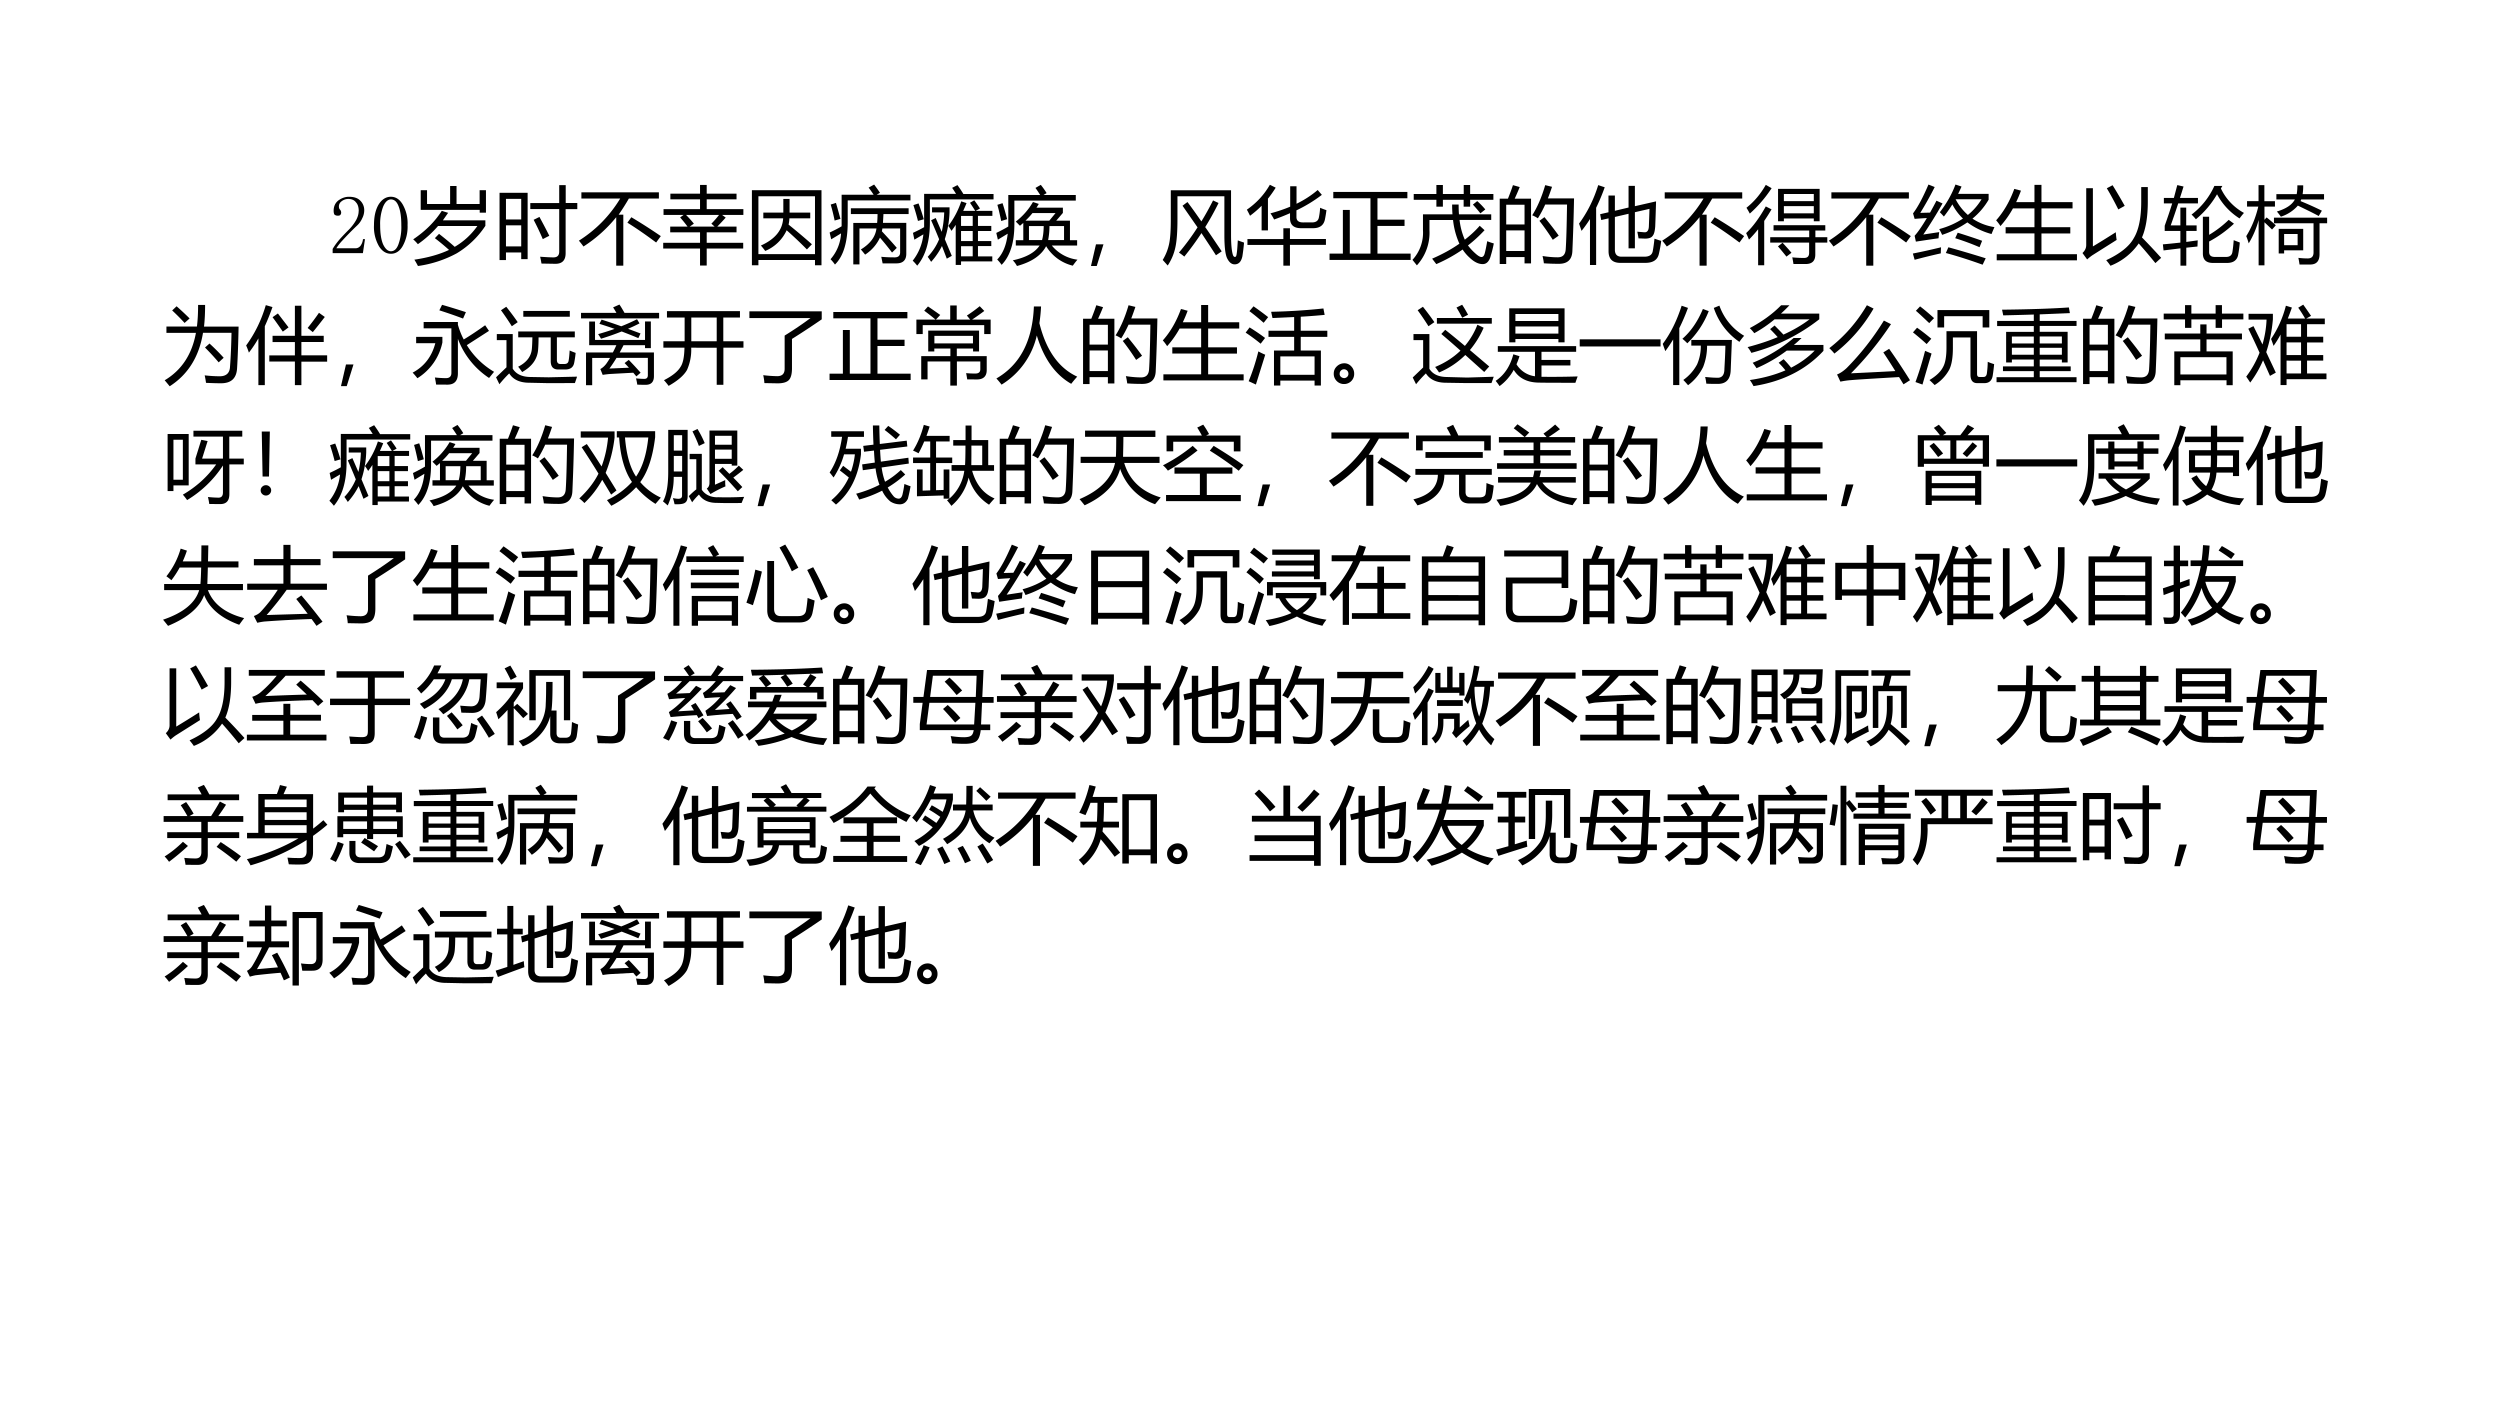<svg xmlns="http://www.w3.org/2000/svg" xmlns:xlink="http://www.w3.org/1999/xlink" width="960" height="540" viewBox="0 0 720 405"><rect x="0" y="0" width="720" height="405" fill="#808080" stroke="none"/><g data-name="P"><clipPath id="a"><path fill-rule="evenodd" d="M0 405h720V0H0Z"/></clipPath><g clip-path="url(#a)"><path fill="#fff" fill-rule="evenodd" d="M0 405h720V0H0Z"/></g></g><g data-name="P"><symbol id="b"><path d="M0 0Z"/></symbol><use xlink:href="#b" fill="#603" transform="matrix(24 0 0 -24 46.584 73.27)"/><use xlink:href="#b" fill="#603" transform="matrix(24 0 0 -24 58.584 73.27)"/><use xlink:href="#b" fill="#603" transform="matrix(24 0 0 -24 70.584 73.27)"/><use xlink:href="#b" fill="#603" transform="matrix(24 0 0 -24 82.584 73.27)"/><symbol id="c"><path d="M.313.504C.313.55.302.586.28.609.261.635.23.65.187.65A.13.13 0 0 1 .105.62.074.074 0 0 1 .075.56c0-.016.004-.03.015-.04A.052.052 0 0 0 .102.49.042.042 0 0 0 .09.456C.085.452.076.449.063.449a.063.063 0 0 0-.04.012C.016.47.012.487.012.508c0 .054.02.096.058.125.04.028.081.043.125.043C.258.676.303.66.332.629A.159.159 0 0 0 .379.512.208.208 0 0 0 .355.418.259.259 0 0 0 .29.328a3.462 3.462 0 0 1-.176-.18.578.578 0 0 1-.07-.09h.23c.024 0 .043.01.059.028a.16.16 0 0 1 .031.082h.024L.363 0H0v.05a.728.728 0 0 0 .063.09c.03.037.071.08.12.13a.548.548 0 0 1 .098.125C.302.434.312.47.312.504Z"/></symbol><symbol id="d"><path d="M.203.652C.167.652.135.624.11.566A.577.577 0 0 1 .074.344c0-.1.012-.176.035-.23C.135.058.167.03.203.03c.04 0 .07.028.09.082a.603.603 0 0 1 .035.23c0 .094-.01.169-.031.223C.276.624.245.652.203.652m0-.652C.146 0 .098.03.06.09A.464.464 0 0 0 0 .344C0 .445.018.527.055.59c.039.062.088.094.148.094.057 0 .104-.03.14-.09a.455.455 0 0 0 .06-.25.476.476 0 0 0-.06-.254C.308.03.26 0 .204 0Z"/></symbol><use xlink:href="#c" transform="matrix(24 0 0 -24 95.803 72.895)"/><use xlink:href="#d" transform="matrix(24 0 0 -24 107.709 73.082)"/></g><g data-name="P"><symbol id="e"><path d="M0 .32c.146.098.26.212.343.342L.419.638.356.548h.51V.482A1.07 1.07 0 0 0 .522.152 1.376 1.376 0 0 0 .057 0a.853.853 0 0 1-.043.076C.178.1.317.14.43.193.38.238.324.285.26.334l.05.052C.384.328.447.276.498.23A.863.863 0 0 1 .77.48H.298A1.303 1.303 0 0 0 .056.262.506.506 0 0 1 0 .32m.798.32v.034H.09V.91h.076V.744h.277V.96h.077V.744h.277V.91h.076V.64H.798Z"/></symbol><symbol id="f"><path d="M0 .852h.337V.056H.26v.08H.077V.045H0v.808M.37.729h.346v.215h.078V.73h.139V.656h-.14V.131C.794.044.754 0 .67 0L.503.003a.973.973 0 0 1-.016.082C.556.08.61.077.647.077c.046 0 .069.023.069.07v.51H.369v.072M.077.209H.26v.253H.077V.209m.183.57H.077V.532H.26V.78M.479.562C.53.468.57.392.597.336a2.113 2.113 0 0 1-.078-.04 3.112 3.112 0 0 1-.11.232l.07.035Z"/></symbol><symbol id="g"><path d="M.03.88h.93V.806H.6A2.688 2.688 0 0 0 .477.612h.056V0H.448v.582A1.652 1.652 0 0 0 .055.23.858.858 0 0 1 0 .3C.205.43.37.598.496.806H.03V.88m.6-.299C.753.508.87.432.983.355L.927.278c-.134.1-.25.179-.345.238L.63.582Z"/></symbol><symbol id="h"><path d="M0 .273h.442v.125H.084v.069h.208a1.567 1.567 0 0 1-.089.11l.042.03H.004v.07h.438v.117H.086v.068h.356v.105h.08V.862H.88V.794H.522V.677h.44v-.07H.707L.75.575A3.636 3.636 0 0 0 .649.467H.88V.398H.522V.273H.96V.204H.522V0h-.08v.204H0v.07m.578.228C.61.534.641.569.67.607H.274C.307.574.34.538.368.502L.318.467h.299L.578.502Z"/></symbol><symbol id="i"><path d="M0 .901h.835V0H.757v.063H.078V0H0v.901M.757.828H.078V.134h.679v.694M.137.632h.24v.164h.075V.632H.7V.563H.45A.403.403 0 0 0 .44.488a8 8 0 0 0 .28-.236L.66.19a4.648 4.648 0 0 1-.243.23A.49.49 0 0 0 .16.172a1 1 0 0 1-.052.065c.17.076.259.185.267.326H.137v.069Z"/></symbol><symbol id="j"><path d="M.255.675h.693V.606H.646L.64.5H.92v-.37C.92.053.88.014.802.014H.636L.62.093C.672.088.725.086.78.086c.044 0 .066.02.066.059v.288H.633A.482.482 0 0 0 .627.399C.697.324.757.258.806.2L.749.144a3.682 3.682 0 0 1-.145.179.488.488 0 0 0-.178-.204 2.25 2.25 0 0 1-.051.062C.488.25.55.334.562.433H.358V.002H.284v.497H.57c.003.032.005.068.005.107h-.32v.069M.217.51C.217.27.166.1.064 0a.522.522 0 0 1-.053.064.51.51 0 0 1 .126.31A5.04 5.04 0 0 0 .019.303L0 .384c.06.028.108.053.144.075v.379h.384a1.54 1.54 0 0 1-.06.085L.534.96C.561.924.585.891.604.861L.565.838H.97V.77H.217V.51M.013.72l.063.02C.094.68.111.616.13.548l-.07-.02A2.217 2.217 0 0 1 .013.72Z"/></symbol><symbol id="k"><path d="m.688.755.051.03C.763.751.786.72.807.686L.756.658h.2v-.06H.783V.477h.16V.416h-.16V.295h.16v-.06h-.16V.111h.172v-.06H.58V.009H.516V.49A.906.906 0 0 0 .465.418a.533.533 0 0 1-.038.059.991.991 0 0 1 .155.295L.646.751a1.803 1.803 0 0 0-.04-.093H.75a2.114 2.114 0 0 1-.063.097M.206.519C.206.295.156.122.054 0A.576.576 0 0 1 0 .06a.61.61 0 0 1 .128.316L.02.312.003.394c.054.025.099.048.134.068v.4H.52C.506.884.49.91.473.934l.064.033C.562.932.587.896.608.86H.97V.795H.206V.519m.07.053L.348.406c.017.07.027.147.03.233H.232V.7h.21V.642A1.185 1.185 0 0 0 .385.318l.084-.2-.06-.034-.058.152a.843.843 0 0 0-.13-.19.712.712 0 0 1-.041.06c.059.063.105.133.137.211C.288.39.256.465.221.545l.055.027M.58.112h.14v.122H.58V.112m0 .183h.14v.121H.58V.295m0 .182h.14v.12H.58v-.12m-.572.25.062.02C.094.683.115.62.133.557l-.07-.02a2.648 2.648 0 0 1-.055.19Z"/></symbol><symbol id="l"><path d="M.234.31h.09v.207A1.99 1.99 0 0 0 .284.483l-.05.05A.802.802 0 0 1 .44.768l.07-.023A.828.828 0 0 0 .482.7h.317V.637a7.2 7.2 0 0 0-.08-.093h.165V.31H.97V.246H.666a.473.473 0 0 1 .308-.17.957.957 0 0 1-.056-.072.515.515 0 0 0-.32.234C.54.127.424.048.248 0a.289.289 0 0 1-.05.068C.356.102.464.161.52.246H.234v.065M.217.5C.217.281.166.119.064.014a.522.522 0 0 1-.053.064c.07.072.111.176.126.31A117.29 117.29 0 0 0 .019.316L0 .397c.051.025.1.05.144.077v.378h.383A1.453 1.453 0 0 1 .47.937l.064.037A.996.996 0 0 0 .604.875L.566.852h.388V.785H.217V.501M.813.479H.638A.863.863 0 0 0 .622.311h.191v.168M.393.311h.156c.012.043.019.1.02.168H.392V.311M.71.635H.434A.895.895 0 0 0 .35.544h.286l.074.09m-.698.1.063.02C.096.69.113.627.13.562L.059.54C.042.621.027.686.013.734Z"/></symbol><symbol id="m"><path d="M.15.26.069 0H0l.06.26h.09Z"/></symbol><symbol id="n"><path d="M.177.831V.557C.177.41.169.298.153.223A.63.63 0 0 0 .06 0L0 .067a.6.6 0 0 1 .077.194c.014.065.02.163.02.292v.35H.82V.37C.82.253.828.171.843.125.849.11.857.103.867.103s.017.01.02.034c.006.034.01.09.014.165C.931.29.956.282.976.275A2.309 2.309 0 0 0 .956.11C.942.046.912.014.863.014c-.036 0-.066.024-.09.073C.751.132.74.226.74.368v.463H.177m.06-.114.06.045C.353.688.408.61.464.529c.05.081.096.165.14.252L.67.75A3.342 3.342 0 0 0 .51.461C.576.368.64.27.708.17L.639.123C.579.217.52.305.465.389A3.458 3.458 0 0 0 .259.107a.638.638 0 0 1-.064.048C.275.25.35.351.418.458l-.18.259Z"/></symbol><symbol id="o"><path d="M.283.628C.367.65.446.677.52.708v.245h.076v-.21c.095.046.18.102.254.165L.9.85A1.692 1.692 0 0 0 .595.664v-.08c0-.044.027-.065.08-.065H.78c.05 0 .078.02.085.063a.792.792 0 0 1 .014.113.833.833 0 0 1 .076-.029 1.568 1.568 0 0 0-.018-.11C.923.486.876.45.796.45H.648C.562.45.518.49.518.57v.06A2.667 2.667 0 0 0 .327.554a.578.578 0 0 1-.043.073M.007.319h.431v.13h.079V.32h.432V.25H.517V0H.438v.249H.007v.07M0 .672c.116.08.208.18.276.299l.07-.035A1.32 1.32 0 0 0 .253.804V.423H.177v.296a1.161 1.161 0 0 0-.139-.12C.026.623.014.648 0 .672Z"/></symbol><symbol id="p"><path d="M0 .076h.16V.6h.083V.076h.248V.74H.045v.076h.889V.74H.575V.483H.9V.408H.575V.076h.398V0H0v.076Z"/></symbol><symbol id="q"><path d="M.126.612H.48A1.704 1.704 0 0 0 .476.73h.078c0-.04.001-.08.004-.118h.387V.545h-.38A.813.813 0 0 1 .628.308C.695.36.755.415.807.475L.865.422A1.652 1.652 0 0 0 .666.239a.637.637 0 0 1 .09-.097C.787.114.811.1.828.1.845.1.858.113.866.14c.01.036.02.086.031.15A.66.66 0 0 1 .976.263 1.346 1.346 0 0 0 .94.117C.923.05.89.015.843.015.793.015.74.04.685.093A.49.49 0 0 0 .602.19 1.83 1.83 0 0 0 .286.015L.236.08c.122.053.232.113.327.18a.932.932 0 0 0-.076.284H.204V.422A.58.58 0 0 0 .053 0L0 .066a.48.48 0 0 1 .126.356v.19M.015.856h.272v.108h.078V.856h.25v.108h.077V.856h.279V.787H.692V.704H.614v.083H.365V.704H.287v.083H.015v.07m.71-.128.052.042a.871.871 0 0 0 .097-.1L.815.624a1.569 1.569 0 0 1-.09.105Z"/></symbol><symbol id="r"><path d="M0 .784h.099c.024.06.044.113.06.162L.24.923C.22.873.2.827.18.784h.196V.007H.298v.076h-.22V0H0v.784m.39-.2c.062.097.114.218.156.362l.082-.02a2.767 2.767 0 0 0-.05-.139h.314a24.041 24.041 0 0 0-.02-.632C.868.053.814.002.711.002.65.002.59.004.53.008a.677.677 0 0 1-.016.087h.003C.583.085.642.08.696.08c.06 0 .091.031.096.094.007.097.012.276.016.539H.546A1.345 1.345 0 0 0 .458.548a.374.374 0 0 1-.067.036M.078.156h.22v.247h-.22V.156m.22.555h-.22V.474h.22V.71M.477.518l.06.044C.607.476.665.402.708.34L.637.29C.59.364.537.44.477.517Z"/></symbol><symbol id="s"><path d="M.594.95H.67V.706l.254.058a22.956 22.956 0 0 0-.01-.3C.91.407.9.369.883.35.868.328.837.317.792.317L.714.32A1.81 1.81 0 0 1 .699.4L.783.393C.818.39.837.416.838.469.84.523.843.592.845.674L.67.634V.2H.594v.415L.43.577V.183C.43.128.457.1.51.1h.272c.06 0 .093.021.102.065.008.042.015.092.021.151C.933.307.96.297.986.29A1.544 1.544 0 0 0 .958.134C.942.062.888.026.795.026h-.3C.401.026.354.073.354.167V.56L.266.54.253.61l.1.023v.201H.43V.651L.594.69v.26M0 .497c.1.136.177.29.23.462L.308.933A2.352 2.352 0 0 0 .205.687V0H.131v.552A1.397 1.397 0 0 0 .03.41L0 .497Z"/></symbol><symbol id="t"><path d="M.383.917h.499V.528h-.07v.034H.453V.528h-.07v.389M.288.337h.469v.08H.329v.064H.95V.417H.831v-.08h.143V.272H.83V.131C.831.053.792.015.714.015H.568a1.503 1.503 0 0 1-.014.08A1.36 1.36 0 0 1 .696.088c.04 0 .06.02.06.061v.123H.289v.065M0 .386c.082.077.16.184.236.32L.305.671A2.577 2.577 0 0 0 .217.532V0H.144v.432a1.498 1.498 0 0 0-.11-.124A.985.985 0 0 1 0 .386m.453.237h.359V.71H.453V.623m.359.232H.453V.77h.359v.085M.004.69c.092.073.17.165.232.275l.07-.04A1.532 1.532 0 0 0 .044.62a.857.857 0 0 1-.04.07M.382.227.437.27C.475.23.511.19.544.15L.484.104C.451.145.417.187.381.228Z"/></symbol><symbol id="u"><path d="M.323.629c.082.106.145.217.188.333L.584.938A1.777 1.777 0 0 0 .543.85h.366V.78A.837.837 0 0 0 .715.553.653.653 0 0 1 .979.451 1.798 1.798 0 0 1 .944.368a.853.853 0 0 0-.29.14 1.198 1.198 0 0 0-.303-.15.67.67 0 0 1-.035.069C.426.457.52.5.601.554a.624.624 0 0 0-.127.17A1.594 1.594 0 0 0 .372.578 1.005 1.005 0 0 1 .323.63M.125.362l.191.029A1.063 1.063 0 0 1 .308.317C.233.307.143.293.036.277l-.015.07C.06.39.109.46.168.56A6.73 6.73 0 0 1 .021.55L.002.616c.059.078.12.193.185.346l.075-.03a4.198 4.198 0 0 0-.173-.31l.117.003c.024.043.05.09.077.143L.356.735A5.303 5.303 0 0 0 .125.362M.396.141l.03.068C.547.176.697.132.874.077L.837 0C.67.06.524.106.397.14m.426.645h-.31A.645.645 0 0 1 .66.597c.066.053.12.116.164.188M0 .134c.102.02.215.045.338.075A1.627 1.627 0 0 1 .335.136 7.351 7.351 0 0 1 .021.059L0 .134m.508.184.03.066C.634.354.733.322.831.287L.8.21a3.052 3.052 0 0 1-.292.108Z"/></symbol><symbol id="v"><path d="M.007.073H.46v.25H.114v.074H.46v.226H.202a1.166 1.166 0 0 0-.15-.212A.54.54 0 0 1 0 .48c.092.103.164.229.218.377l.08-.021A1.522 1.522 0 0 0 .24.698H.46v.207h.084V.698h.373V.623H.544V.397H.89V.322H.544V.073H.97V0H.007v.073Z"/></symbol><symbol id="w"><path d="M.704.944h.08V.77c0-.18-.023-.323-.07-.43a7.66 7.66 0 0 0 .23-.245L.875.032a6.353 6.353 0 0 1-.2.236A.739.739 0 0 0 .336 0C.323.02.305.043.285.067.448.143.56.23.615.33c.06.098.09.245.09.44v.174M.4.404A.871.871 0 0 1 .41.31L.117.125A.633.633 0 0 1 .056.076L0 .153c.03.028.046.06.045.099v.679h.08V.232c.072.043.164.1.276.171m-.04.564C.405.897.453.815.507.719L.43.676C.38.776.334.86.292.93l.07.037Z"/></symbol><symbol id="x"><path d="M.094.483H.21v.214h.07V.483h.125V.417H.281V.285l.137.019L.415.23.281.216V0h-.07v.208A86.481 86.481 0 0 1 .008.183L0 .256C.074.262.144.27.21.277v.14H.022v.062c.034.095.064.185.09.268h-.1v.066h.12C.147.868.16.92.173.967L.248.95A8.767 8.767 0 0 0 .205.813h.216V.747H.184C.154.655.124.567.094.483M.48.587h.075V.37C.64.421.719.481.79.55L.853.504A1.38 1.38 0 0 0 .555.29V.165c0-.04.022-.06.068-.06h.133C.8.104.827.123.834.162c.007.042.012.09.016.144L.923.278A1.387 1.387 0 0 0 .905.14C.895.069.85.033.77.033H.6C.52.033.48.071.48.146v.44m.234.371L.696.927A.653.653 0 0 1 .973.633.898.898 0 0 1 .92.567a.774.774 0 0 0-.27.29 1.109 1.109 0 0 0-.254-.3.432.432 0 0 1-.052.056.893.893 0 0 1 .274.344h.096Z"/></symbol><symbol id="y"><path d="M0 .35c.064.102.113.22.145.355H.01v.066h.138v.192h.07V.77h.127V.705H.219V.547l.026.028C.288.541.325.51.355.48L.31.43C.28.459.25.488.219.517V0h-.07v.544A1.061 1.061 0 0 0 .03.264.864.864 0 0 1 0 .352m.333.22h.638V.505H.88V.134C.88.05.842.01.767.01H.64a1.15 1.15 0 0 1-.014.08.898.898 0 0 1 .112-.007c.047 0 .07.024.07.072v.35H.333V.57m.03.285h.243A.556.556 0 0 1 .614.96h.07A.62.62 0 0 0 .677.855h.257V.791H.66a.244.244 0 0 0-.008-.02A3.82 3.82 0 0 0 .908.656L.87.592C.797.632.713.672.62.717A.455.455 0 0 0 .416.584a.785.785 0 0 1-.048.062c.11.033.183.081.216.145H.362v.064M.39.438h.294V.18H.455V.143H.39v.295M.617.242v.134H.455V.242h.162Z"/></symbol><use xlink:href="#e" transform="matrix(24 0 0 -24 119.002 76.61)"/><use xlink:href="#f" transform="matrix(24 0 0 -24 143.87 75.977)"/><use xlink:href="#g" transform="matrix(24 0 0 -24 166.72 76.516)"/><use xlink:href="#h" transform="matrix(24 0 0 -24 191.002 76.47)"/><use xlink:href="#i" transform="matrix(24 0 0 -24 216.549 76.399)"/><use xlink:href="#j" transform="matrix(24 0 0 -24 238.932 76.188)"/><use xlink:href="#k" transform="matrix(24 0 0 -24 262.861 76.516)"/><use xlink:href="#l" transform="matrix(24 0 0 -24 286.932 76.61)"/><use xlink:href="#m" transform="matrix(24 0 0 -24 314.201 76.61)"/><use xlink:href="#n" transform="matrix(24 0 0 -24 334.861 76.47)"/><use xlink:href="#o" transform="matrix(24 0 0 -24 359.096 76.516)"/><use xlink:href="#p" transform="matrix(24 0 0 -24 382.908 74.852)"/><use xlink:href="#q" transform="matrix(24 0 0 -24 406.791 76.422)"/><use xlink:href="#r" transform="matrix(24 0 0 -24 431.916 76.024)"/><use xlink:href="#s" transform="matrix(24 0 0 -24 454.768 76.329)"/><use xlink:href="#g" transform="matrix(24 0 0 -24 478.72 76.516)"/><use xlink:href="#t" transform="matrix(24 0 0 -24 502.885 76.399)"/><use xlink:href="#g" transform="matrix(24 0 0 -24 526.72 76.516)"/><use xlink:href="#u" transform="matrix(24 0 0 -24 550.908 76.235)"/><use xlink:href="#v" transform="matrix(24 0 0 -24 574.885 74.97)"/><use xlink:href="#w" transform="matrix(24 0 0 -24 599.752 76.54)"/><use xlink:href="#x" transform="matrix(24 0 0 -24 622.908 76.516)"/><use xlink:href="#y" transform="matrix(24 0 0 -24 646.908 76.422)"/></g><g data-name="P"><symbol id="z"><path d="M.02.717h.367c.01.08.014.166.014.259h.084C.485.879.481.793.472.716h.415C.883.517.877.35.869.22.863.097.8.036.676.036c-.051 0-.111.002-.18.005a.952.952 0 0 1-.016.09C.542.124.602.12.661.12c.078 0 .12.039.123.115.01.128.015.263.018.407H.46C.413.354.279.14.06 0A3.414 3.414 0 0 1 0 .072c.202.12.328.31.375.569H.021v.076M.484.465l.054.048C.601.455.658.398.708.342L.648.287a3.11 3.11 0 0 1-.164.178M.09.91.143.96A3.31 3.31 0 0 0 .299.814L.239.76A2.734 2.734 0 0 1 .09.91Z"/></symbol><symbol id="A"><path d="M.278.357h.307v.16H.317v.075h.268v.361h.078V.592h.268V.518H.663v-.16h.309V.282H.663V0H.585v.283H.278v.074M0 .476C.104.618.183.779.236.96l.08-.023a2.698 2.698 0 0 0-.092-.23V0H.147v.561A1.399 1.399 0 0 0 .033.39.777.777 0 0 1 0 .476m.738.21c.055.068.1.129.136.182l.07-.05A7.699 7.699 0 0 0 .8.636L.738.686m-.42.13L.381.86.509.693.44.642C.391.713.35.772.317.815Z"/></symbol><symbol id="B"><path d="M.87.713.916.645.65.474a.958.958 0 0 1 .327-.32L.917.08a.971.971 0 0 0-.374.47V.136C.543.045.501 0 .418 0L.281.001C.28.021.274.049.267.086.322.08.367.078.4.078.443.078.465.1.465.141v.535H.132v.076h.411V.719C.561.656.584.597.613.542c.08.048.165.105.256.17M.042.573h.315V.506a.665.665 0 0 0-.3-.429A.81.81 0 0 1 0 .144c.139.074.23.192.272.353h-.23v.074m.278.32.033.067C.443.932.538.903.639.87L.605.793C.505.831.41.863.32.892Z"/></symbol><symbol id="C"><path d="M.268.633h.677v-.07H.73v-.27c0-.033.014-.05.041-.05h.05c.03 0 .046.014.05.041.005.027.009.067.012.121C.903.396.927.386.955.376A1.267 1.267 0 0 0 .938.259C.928.204.893.177.83.177H.746c-.06 0-.09.033-.09.1v.285H.51C.51.504.508.457.505.42.498.305.434.214.313.146A.677.677 0 0 1 .265.21C.368.262.423.335.43.428c.003.034.005.079.006.135h-.17v.07M.409.087.632.083l.34.008A2.595 2.595 0 0 0 .946.014L.628.013l-.23.005C.284.018.203.057.158.13A1.467 1.467 0 0 1 .04 0L0 .083l.125.12v.326H.009v.073H.2V.187C.24.122.31.089.408.087M.328.88h.557V.81H.327v.07M.122.93A3.23 3.23 0 0 0 .26.745L.189.696a3.139 3.139 0 0 1-.13.192L.123.93Z"/></symbol><symbol id="D"><path d="m.34.2.235.01a4.19 4.19 0 0 1-.052.056l.05.038C.622.253.67.202.715.15L.664.106.627.15.352.135A1.024 1.024 0 0 1 .26.124l-.028.07C.26.21.282.23.302.256a.85.85 0 0 1 .046.071H.134V0H.06v.393h.322C.397.42.41.449.424.48H.098v.284h.07V.543h.6v.222h.07v-.32h-.07V.48H.51A2.739 2.739 0 0 0 .464.393h.411V.109C.875.04.842.005.777.005c-.03 0-.065 0-.102.002A.642.642 0 0 1 .66.082.997.997 0 0 1 .76.076c.028 0 .042.015.042.044v.208H.426A1.781 1.781 0 0 0 .341.2M0 .868h.425a1.244 1.244 0 0 1-.04.066l.076.034C.478.944.498.91.522.868h.415V.802H0v.066M.22.735l.027.052C.322.763.401.737.483.707a2.2 2.2 0 0 1 .189.085l.03-.05A2.11 2.11 0 0 0 .564.677l.15-.056L.688.565c-.07.03-.136.055-.2.08A3.01 3.01 0 0 0 .24.558a.593.593 0 0 1-.035.055c.07.02.135.04.198.063a4.306 4.306 0 0 1-.181.06Z"/></symbol><symbol id="E"><path d="M0 .535h.255V.82H.043v.077h.876V.82h-.2V.535h.242V.458H.72V.013H.64v.445H.334a.594.594 0 0 0-.05-.266C.25.13.177.064.063 0a.775.775 0 0 1-.056.068c.1.051.166.104.199.16.03.044.045.121.047.23H0v.077m.335 0H.64V.82H.335V.535Z"/></symbol><symbol id="F"><path d="M.423.573c.111.069.215.139.31.21H0v.081h.868V.768A9.947 9.947 0 0 0 .511.533v-.36C.51.11.498.066.474.04.45.014.404 0 .34 0L.18.003C.178.035.173.067.166.098.23.09.286.087.333.086c.06 0 .09.029.09.089v.398Z"/></symbol><symbol id="G"><path d="M.134.075H.058v.279h.35v.091H.215V.41H.142v.25h.61V.41H.68v.035H.485V.354h.359V.187C.844.112.804.074.726.074L.61.075A1.867 1.867 0 0 1 .597.15C.637.146.673.145.707.145c.04 0 .06.017.06.052V.29H.486V0H.407v.29H.134V.074M0 .792h.23a2.355 2.355 0 0 1-.136.107L.139.95C.187.918.237.883.286.848L.234.792h.172v.17h.078v-.17h.162l-.04.049C.66.876.711.913.76.953L.815.896A3.615 3.615 0 0 0 .668.792h.223V.619H.814v.107H.076V.619H0v.173M.679.597H.216v-.09h.463v.09Z"/></symbol><symbol id="H"><path d="M0 .074c.284.164.434.452.45.864h.086a1.872 1.872 0 0 0-.02-.2C.596.413.748.198.97.096A1.453 1.453 0 0 1 .898.01C.705.12.568.314.485.59A.934.934 0 0 0 .062 0 .841.841 0 0 1 0 .074Z"/></symbol><symbol id="I"><path d="M.34.42h.242v.164H.274v.074h.308v.164L.322.81.306.885C.53.89.739.904.933.925L.948.848A7.17 7.17 0 0 0 .661.826V.658H.98V.584H.661V.42h.242V0H.827v.059H.416V0H.34v.42M.827.35H.416V.129h.411v.22M.152.41a.784.784 0 0 1 .083-.04L.123.012l-.087.04C.081.16.12.279.152.408m-.105.29C.114.656.177.614.233.571A4.528 4.528 0 0 0 .18.502 2.252 2.252 0 0 1 0 .635l.047.062m.047.254C.156.908.214.865.27.821A4.804 4.804 0 0 0 .216.753c-.06.053-.118.1-.171.14L.094.95Z"/></symbol><symbol id="J"><path d="M.126.249A.11.11 0 0 0 .21.212.122.122 0 0 0 .245.125.12.12 0 0 0 .123 0a.12.12 0 0 0-.087.036A.12.12 0 0 0 0 .125C0 .16.013.19.039.214a.127.127 0 0 0 .087.035M.125.071c.012 0 .024.005.035.014.01.01.016.022.016.037C.176.14.17.152.16.162a.053.053 0 0 1-.038.015.052.052 0 0 1-.051-.054C.07.107.077.094.088.085A.06.06 0 0 1 .125.071Z"/></symbol><symbol id="K"><path d="M.4.087.653.08l.319.01A2.595 2.595 0 0 0 .945.014H.63L.39.018C.282.02.204.058.158.13A1.467 1.467 0 0 1 .04 0L0 .081l.125.12v.328H.009v.073H.2V.185C.24.121.307.09.4.087M.343.603l.047.05C.455.602.534.537.626.46a.89.89 0 0 1 .15.254L.851.678A1.09 1.09 0 0 0 .686.41L.918.213.858.147.631.351a.987.987 0 0 0-.315-.21.937.937 0 0 1-.047.066c.12.05.22.115.304.196a9.746 9.746 0 0 1-.23.2M.289.795h.66V.727H.29v.068M.122.93A3.23 3.23 0 0 0 .26.745L.189.696a3.139 3.139 0 0 1-.13.192L.123.93M.525.92l.068.034c.02-.03.044-.07.071-.12L.594.798C.569.846.546.887.525.92Z"/></symbol><symbol id="L"><path d="M.163.933h.664V.525H.753v.04H.237v-.04H.163v.408M.212.382.286.359A.897.897 0 0 0 .25.262.305.305 0 0 1 .472.118v.294H.026V.48h.94V.412H.55V.314h.347V.248H.55V.112C.675.11.82.111.984.116A2.39 2.39 0 0 1 .957.04C.766.04.618.04.516.042.378.044.278.095.217.195A.593.593 0 0 0 .047 0 .773.773 0 0 1 0 .063c.105.07.175.177.212.319M.237.63h.516v.086H.237V.63m.516.235H.237V.781h.516v.085Z"/></symbol><symbol id="M"><path d="M0 .086h.97V0H0v.086Z"/></symbol><symbol id="N"><path d="M.343.543H.83L.816.186C.814.074.763.016.663.016c-.053 0-.1 0-.14.003a.532.532 0 0 1-.014.08C.554.095.599.09.645.09.708.084.74.119.74.194c.005.088.01.181.012.28h-.22A.683.683 0 0 0 .485.219.598.598 0 0 0 .304 0a.972.972 0 0 1-.057.063.542.542 0 0 1 .165.186.545.545 0 0 1 .045.226H.343v.068M0 .496C.093.62.169.772.227.954L.303.928A2.394 2.394 0 0 0 .199.685V.002H.125v.547a1.738 1.738 0 0 0-.094-.14L0 .496m.614.432L.68.955A.684.684 0 0 1 .977.593.718.718 0 0 1 .92.52a.794.794 0 0 0-.307.407M.236.557C.338.646.42.765.482.915l.07-.026A1.075 1.075 0 0 0 .295.503a.54.54 0 0 1-.059.054Z"/></symbol><symbol id="O"><path d="M.55.577h.097C.617.547.587.52.555.494H.91V.423C.7.196.42.055.071 0a.605.605 0 0 1-.044.073c.16.023.301.062.427.116A1.021 1.021 0 0 1 .373.28l.059.043C.465.29.495.255.522.221c.11.056.204.124.283.205H.47A1.77 1.77 0 0 0 .107.215.832.832 0 0 1 .061.28c.18.073.344.172.49.296M.403.97h.099A1.64 1.64 0 0 0 .4.87h.46V.802A2.232 2.232 0 0 0 .045.399.388.388 0 0 1 0 .468c.134.035.255.075.361.12A2.257 2.257 0 0 1 .27.684l.054.043C.362.689.397.653.43.618c.119.054.223.115.313.183h-.42A1.53 1.53 0 0 0 .08.635a.54.54 0 0 1-.054.061c.15.08.275.17.376.274Z"/></symbol><symbol id="P"><path d="M.718.426a7.55 7.55 0 0 0 .25-.377L.89 0 .837.087C.528.069.334.057.256.05A.92.92 0 0 1 .133.032l-.04.086C.133.134.17.16.208.195c.17.172.319.362.447.57L.74.722a3.854 3.854 0 0 0-.48-.59c.122.006.3.014.532.027a7.51 7.51 0 0 1-.144.224l.07.043M0 .434c.181.14.331.311.451.515l.08-.04a1.844 1.844 0 0 0-.47-.54A.665.665 0 0 1 0 .434Z"/></symbol><symbol id="Q"><path d="M.294.9h.622V.691h-.08v.135H.374V.691h-.08v.21M.146.41.223.378A34.678 34.678 0 0 1 .114.006L.03.036C.07.144.11.27.145.41m-.06.534C.135.906.19.86.253.803a3.542 3.542 0 0 1-.058-.06C.125.81.072.86.035.891l.05.053M.049.688C.098.654.155.61.22.556A5.1 5.1 0 0 0 .164.492 3.129 3.129 0 0 1 0 .632l.049.056m.43-.116V.446c0-.114-.014-.2-.043-.26A.498.498 0 0 0 .26 0a1.647 1.647 0 0 1-.062.06c.08.048.135.1.164.158.026.047.04.124.04.23v.198h.367V.133c0-.024.009-.036.028-.036h.05c.022 0 .036.014.04.044.006.046.01.092.01.138A.629.629 0 0 1 .974.251 2.317 2.317 0 0 0 .957.113c-.01-.06-.044-.09-.1-.09H.773C.718.022.69.056.69.124v.447H.48Z"/></symbol><symbol id="R"><path d="M0 .06h.447v.073h-.37V.19h.37v.082H.184V.237H.115v.367h.332v.07h-.44v.061h.44v.077A37.78 37.78 0 0 0 .08.802 2.04 2.04 0 0 1 .066.87c.33.004.598.013.802.027L.88.829.518.814V.735H.96v-.06H.518v-.07h.335V.237H.784v.034H.518V.19H.89V.133H.518V.06H.96V0H0v.06m.518.27h.266v.083H.518V.33m-.334 0h.263v.084H.184V.33m.6.219H.518V.465h.266v.083m-.6-.083h.263v.083H.184V.465Z"/></symbol><symbol id="S"><path d="M.127.406h.312V.55H.013v.07h.426v.11h.075V.62h.425V.55H.514V.406h.314V0H.754v.059H.2V0H.127v.406m.627-.07H.2V.129h.553v.209M0 .859h.256v.102h.076V.859h.291v.102h.076V.859h.257V.79H.7V.688H.623V.79H.332V.688H.256V.79H0v.07Z"/></symbol><symbol id="T"><path d="M.299.554c.08.12.14.253.177.398L.548.93A2.722 2.722 0 0 0 .499.798h.208C.678.848.65.892.624.928l.06.037C.713.925.744.88.778.83L.72.798h.223V.73H.73V.58h.194V.511H.73V.36h.194V.293H.73V.139h.233V.07H.484V0H.412v.606A1.13 1.13 0 0 0 .328.47a1.646 1.646 0 0 1-.03.084M.087.707l.108-.22C.222.58.24.68.244.785H.028v.07H.32V.79A1.684 1.684 0 0 0 .24.395C.279.31.319.228.355.149L.285.11.202.297A1.258 1.258 0 0 0 .048.03C.035.05.02.073 0 .101.067.19.12.285.16.388.116.487.07.583.025.676l.062.031M.484.139h.174v.154H.484V.139m0 .221h.174v.152H.484V.36m0 .22h.174v.15H.484V.58Z"/></symbol><use xlink:href="#z" transform="matrix(24 0 0 -24 47.428 111.247)"/><use xlink:href="#A" transform="matrix(24 0 0 -24 70.889 110.919)"/><use xlink:href="#m" transform="matrix(24 0 0 -24 98.205 111.2)"/><use xlink:href="#B" transform="matrix(24 0 0 -24 118.842 110.778)"/><use xlink:href="#C" transform="matrix(24 0 0 -24 142.865 110.66)"/><use xlink:href="#D" transform="matrix(24 0 0 -24 167.334 110.942)"/><use xlink:href="#E" transform="matrix(24 0 0 -24 191.053 111.13)"/><use xlink:href="#F" transform="matrix(24 0 0 -24 215.826 110.403)"/><use xlink:href="#p" transform="matrix(24 0 0 -24 238.912 109.442)"/><use xlink:href="#G" transform="matrix(24 0 0 -24 263.92 111.06)"/><use xlink:href="#H" transform="matrix(24 0 0 -24 286.959 110.778)"/><use xlink:href="#r" transform="matrix(24 0 0 -24 311.92 110.614)"/><use xlink:href="#v" transform="matrix(24 0 0 -24 334.889 109.56)"/><use xlink:href="#I" transform="matrix(24 0 0 -24 358.748 111.036)"/><use xlink:href="#J" transform="matrix(24 0 0 -24 384.12 110.602)"/><use xlink:href="#K" transform="matrix(24 0 0 -24 406.865 110.66)"/><use xlink:href="#L" transform="matrix(24 0 0 -24 430.748 111.2)"/><use xlink:href="#M" transform="matrix(24 0 0 -24 454.959 99.786)"/><use xlink:href="#N" transform="matrix(24 0 0 -24 478.865 110.942)"/><use xlink:href="#O" transform="matrix(24 0 0 -24 503.31 111.2)"/><use xlink:href="#P" transform="matrix(24 0 0 -24 526.842 110.684)"/><use xlink:href="#Q" transform="matrix(24 0 0 -24 550.936 110.895)"/><use xlink:href="#R" transform="matrix(24 0 0 -24 575.006 110.075)"/><use xlink:href="#r" transform="matrix(24 0 0 -24 599.92 110.614)"/><use xlink:href="#S" transform="matrix(24 0 0 -24 623.146 110.942)"/><use xlink:href="#T" transform="matrix(24 0 0 -24 646.912 110.895)"/></g><g data-name="P"><symbol id="U"><path d="M.183.113c.162.094.295.215.4.363H.334v.07l.07.225L.48.756.414.546h.25V.81H.31v.07h.586V.81H.74V.546h.174v-.07H.741V.12C.741.041.706.001.635 0L.5.001a.778.778 0 0 1-.016.084A1.33 1.33 0 0 1 .611.077c.035 0 .053.021.053.063v.323a1.333 1.333 0 0 0-.43-.415.725.725 0 0 1-.051.065M0 .841h.253V.224H.07V.156H0v.685M.183.292v.48H.07v-.48h.113Z"/></symbol><symbol id="V"><path d="M.11.768.1.228H.023l-.01.54H.11M.063.124A.061.061 0 0 0 .107.106.059.059 0 0 0 .126.062.06.06 0 0 0 .107.018.062.062 0 0 0 .063 0a.062.062 0 0 0-.044.018A.06.06 0 0 0 0 .062c0 .017.006.032.019.044a.061.061 0 0 0 .044.018Z"/></symbol><symbol id="W"><path d="M.45.82v.075h.46V.823C.882.588.823.408.731.284A.726.726 0 0 1 .978.098 3.48 3.48 0 0 0 .914.023a1.015 1.015 0 0 0-.232.2A1.08 1.08 0 0 0 .384 0L.332.068a.948.948 0 0 1 .3.218C.545.41.493.589.478.82H.45M.028.703.09.741C.15.654.208.564.267.472c.04.105.066.22.078.346H.017v.075h.406V.818A1.64 1.64 0 0 0 .316.395l.13-.211-.064-.05-.107.178A1.148 1.148 0 0 0 .061.033.46.46 0 0 1 0 .088c.102.096.179.195.23.298C.158.504.09.61.028.703m.8.117h-.28C.565.612.61.455.681.35.76.465.808.623.828.82Z"/></symbol><symbol id="X"><path d="M.057 0A1.234 1.234 0 0 1 0 .049c.042.073.063.193.063.357v.501h.233V.113c0-.04-.01-.066-.031-.08C.245.018.204.012.139.015A.916.916 0 0 1 .12.089.286.286 0 0 1 .184.08c.03 0 .045.013.045.038v.225h-.1A.806.806 0 0 0 .057 0m.69.304C.746.276.747.25.75.229a1.417 1.417 0 0 1-.18-.092L.526.203C.547.217.558.24.558.271v.628h.334V.478H.825v.02H.624V.249a4.6 4.6 0 0 1 .122.055M.657.099C.747.096.853.097.974.103A1.576 1.576 0 0 1 .944.03a5.085 5.085 0 0 0-.3.001c-.098 0-.17.034-.212.1A.74.74 0 0 1 .35.038L.31.112C.34.142.37.17.4.193v.362H.32v.064h.146V.188c.042-.06.106-.09.191-.09m.06.361.08-.08C.837.409.874.44.91.478L.964.427a3.674 3.674 0 0 0-.12-.093C.882.296.918.258.952.221L.898.17C.828.25.752.332.668.416l.049.044m.108.102v.108H.624V.56h.201m0 .276H.624V.729h.201v.108M.13.408h.1v.186h-.1V.408m.1.435h-.1V.658h.1v.185m.184.075C.45.86.478.803.501.748L.431.714C.409.775.382.833.354.889l.061.029Z"/></symbol><symbol id="Y"><path d="M.318.13c.103.028.196.064.28.107a.922.922 0 0 0-.047.197L.398.412.39.482l.152.022a3.63 3.63 0 0 0-.01.144L.413.634l-.01.07.123.015a8.248 8.248 0 0 0-.007.23h.077A9.83 9.83 0 0 1 .602.727l.323.04.007-.07-.327-.04C.608.604.611.556.615.515l.33.047.005-.07L.624.445A.802.802 0 0 1 .665.274c.07.04.133.088.189.14L.907.361a1.34 1.34 0 0 0-.21-.156A.574.574 0 0 1 .767.1.083.083 0 0 1 .829.071c.02 0 .035.015.044.045C.88.146.89.19.897.247.928.235.952.225.971.22A1.748 1.748 0 0 0 .939.07C.918.026.885.003.842.003A.211.211 0 0 0 .73.036a.361.361 0 0 0-.1.131A1.44 1.44 0 0 0 .354.06a.567.567 0 0 1-.036.07M.122.41l.04.055C.19.444.221.42.256.394a.952.952 0 0 1 .047.209h-.13A.99.99 0 0 0 .047.325 1.385 1.385 0 0 1 0 .385C.076.5.125.643.149.813h-.13V.88h.393V.812H.22A1.58 1.58 0 0 0 .192.67h.184V.603C.345.34.245.139.076 0L.02.052a.772.772 0 0 1 .21.273 4.028 4.028 0 0 1-.107.084M.66.896l.043.048C.748.914.795.878.844.838L.796.783C.76.815.716.853.659.896Z"/></symbol><symbol id="Z"><path d="M.462.49h.162c.003.047.005.125.005.233H.482V.79H.63v.174h.072V.79h.2V.489h.07V.421H.709C.756.256.845.146.978.089A1.1 1.1 0 0 1 .912.014.574.574 0 0 0 .667.34.636.636 0 0 0 .46 0a.618.618 0 0 1-.052.066.49.49 0 0 1 .026.02H.367v.039l-.32-.01v.322h.068V.183l.091.003v.328H0V.58h.206v.193H.134A1.459 1.459 0 0 0 .066.631.634.634 0 0 1 0 .663c.056.09.099.193.129.309l.07-.02A2.372 2.372 0 0 0 .161.84h.278V.773H.276V.58H.47V.514H.276V.188l.091.003v.246h.069v-.35a.535.535 0 0 1 .179.334H.462v.068m.236 0H.83v.234h-.13A8.17 8.17 0 0 0 .699.489Z"/></symbol><symbol id="aa"><path d="M0 .074c.244.104.386.249.426.434H.013v.074h.423C.439.628.44.708.44.822H.066v.074H.91V.82H.526C.526.753.524.674.522.582H.96V.508H.536C.598.3.744.163.974.094L.906.013a.686.686 0 0 0-.419.424C.436.253.294.107.061 0A2.886 2.886 0 0 1 0 .074Z"/></symbol><symbol id="ab"><path d="M.037.074h.406V.33H.138v.074h.695V.33H.526V.074h.408V0H.037v.074m.006.713h.424C.452.815.434.847.411.883l.072.035C.51.88.533.842.553.805L.517.787H.93v-.19h-.08v.116H.123V.598h-.08v.19M.357.663.415.608A2.842 2.842 0 0 0 .059.366.379.379 0 0 1 0 .43c.128.065.247.143.357.234m.251 0C.745.581.864.503.965.432L.909.365a4.204 4.204 0 0 1-.347.241l.046.057Z"/></symbol><symbol id="ac"><path d="M.023.437h.918v-.07H.626V.16c0-.043.021-.064.063-.064h.104C.837.096.862.11.867.14c.005.03.009.072.01.128.024-.01.053-.02.087-.03A1.11 1.11 0 0 0 .946.11C.937.051.898.023.828.023h-.16C.589.024.548.066.548.15v.218H.372C.37.184.262.061.049 0 .036.021.019.046 0 .072.193.12.29.217.294.367h-.27v.07M.03.839H.45A1.74 1.74 0 0 1 .4.932l.077.035C.502.917.523.875.539.839h.39v-.18H.85v.11H.112V.66h-.08v.18m.114-.2h.687V.57H.145V.64Z"/></symbol><symbol id="ad"><path d="M.008.512h.438v.092H.088V.67h.358v.09H.03v.066h.308a2.813 2.813 0 0 1-.13.105l.045.048C.309.941.356.908.394.88L.342.826h.26L.565.867c.052.036.098.072.14.109L.763.92A2.681 2.681 0 0 0 .627.826h.318V.76H.526V.67h.367V.604H.526V.512h.437V.445H.008v.067M.97.089A1.273 1.273 0 0 1 .914.008C.7.05.558.134.487.262.423.127.277.04.047 0A1.232 1.232 0 0 1 0 .074c.219.03.356.099.413.205H.02v.067H.44a.551.551 0 0 1 .016.078h.08A.884.884 0 0 0 .518.346h.435V.279H.552C.628.17.768.106.97.09Z"/></symbol><symbol id="ae"><path d="M0 .837h.266a.97.97 0 0 1-.073.088l.06.038C.28.934.31.9.343.864L.302.837H.51C.545.882.576.923.6.962L.677.92.597.837h.258V.46H.781v.033H.074V.458H0v.379M.094.41h.668V.002H.687v.049H.168V0H.094v.411M.78.774H.463V.556H.78v.218M.074.556h.317v.218H.074V.556M.168.113h.52v.088h-.52V.113m.52.236h-.52V.262h.52v.087M.538.616c.046.05.086.095.12.136L.713.708A3.5 3.5 0 0 0 .59.574L.539.616M.141.708l.051.037C.223.714.26.672.304.618L.244.575C.212.62.177.663.14.708Z"/></symbol><symbol id="af"><path d="M.236.326v.065H.85V.327A.925.925 0 0 0 .642.162a1.17 1.17 0 0 1 .33-.074L.936.012C.789.032.665.068.563.119A1.441 1.441 0 0 0 .19.001a.864.864 0 0 1-.04.07c.13.02.242.05.34.091a.618.618 0 0 0-.172.164h-.08M.206.69h.146v.082h.074V.69h.276v.083h.074V.69h.178V.625H.777V.437H.703v.035H.427V.437H.353v.188H.207v.064m.26.255L.538.98C.56.944.583.904.605.86h.36V.792h-.78V.498C.186.275.143.109.056 0A.942.942 0 0 1 0 .066C.072.154.108.3.11.503V.86h.405a1.33 1.33 0 0 1-.048.084m-.04-.41h.276v.091H.427v-.09m.32-.209H.398A.625.625 0 0 1 .565.197c.071.037.132.08.182.13Z"/></symbol><symbol id="ag"><path d="m.34.33.065.036a.48.48 0 0 1 .113-.13.37.37 0 0 1 .048.162H.312v.269h.263v.097H.263V.83h.312v.132H.65V.83h.316V.764H.65V.667h.263v-.31H.84v.041H.642a.489.489 0 0 0-.06-.206.879.879 0 0 1 .392-.103A1.927 1.927 0 0 1 .92.008a.927.927 0 0 0-.39.127A.77.77 0 0 0 .28 0a1.21 1.21 0 0 1-.051.065.718.718 0 0 1 .238.116.582.582 0 0 0-.127.15M0 .491c.087.132.155.29.203.474L.275.944A2.429 2.429 0 0 0 .187.701V.003H.118v.554A1.365 1.365 0 0 0 .03.414L0 .492M.647.464H.84v.138H.65C.65.576.65.53.647.464m-.075 0c.002.03.003.077.003.138h-.19V.464h.187Z"/></symbol><use xlink:href="#U" transform="matrix(24 0 0 -24 48.272 145.174)"/><use xlink:href="#V" transform="matrix(24 0 0 -24 75.072 142.713)"/><use xlink:href="#k" transform="matrix(24 0 0 -24 94.865 145.666)"/><use xlink:href="#l" transform="matrix(24 0 0 -24 118.936 145.76)"/><use xlink:href="#r" transform="matrix(24 0 0 -24 143.92 145.174)"/><use xlink:href="#W" transform="matrix(24 0 0 -24 166.842 145.666)"/><use xlink:href="#X" transform="matrix(24 0 0 -24 190.936 145.572)"/><use xlink:href="#m" transform="matrix(24 0 0 -24 218.205 145.76)"/><use xlink:href="#Y" transform="matrix(24 0 0 -24 238.936 145.315)"/><use xlink:href="#Z" transform="matrix(24 0 0 -24 262.959 145.69)"/><use xlink:href="#r" transform="matrix(24 0 0 -24 287.92 145.174)"/><use xlink:href="#aa" transform="matrix(24 0 0 -24 310.912 145.525)"/><use xlink:href="#ab" transform="matrix(24 0 0 -24 334.936 144.33)"/><use xlink:href="#m" transform="matrix(24 0 0 -24 362.205 145.76)"/><use xlink:href="#g" transform="matrix(24 0 0 -24 382.725 145.666)"/><use xlink:href="#ac" transform="matrix(24 0 0 -24 407.053 145.549)"/><use xlink:href="#ad" transform="matrix(24 0 0 -24 430.959 145.69)"/><use xlink:href="#r" transform="matrix(24 0 0 -24 455.92 145.174)"/><use xlink:href="#H" transform="matrix(24 0 0 -24 478.959 145.338)"/><use xlink:href="#v" transform="matrix(24 0 0 -24 502.889 144.12)"/><use xlink:href="#m" transform="matrix(24 0 0 -24 530.205 145.76)"/><use xlink:href="#ae" transform="matrix(24 0 0 -24 552.318 145.432)"/><use xlink:href="#M" transform="matrix(24 0 0 -24 574.959 134.346)"/><use xlink:href="#af" transform="matrix(24 0 0 -24 598.725 145.69)"/><use xlink:href="#ag" transform="matrix(24 0 0 -24 622.936 145.666)"/><use xlink:href="#s" transform="matrix(24 0 0 -24 646.771 145.479)"/></g><g data-name="P"><symbol id="ah"><path d="M0 .074c.242.082.386.2.433.354h-.42v.074h.435c.004.045.007.11.009.197H.199A1.135 1.135 0 0 0 .1.547a.548.548 0 0 1-.06.047.948.948 0 0 1 .171.332L.286.902a1.322 1.322 0 0 0-.05-.129h.222L.46.965h.083L.539.773h.365V.7H.537L.531.502h.427V.428h-.42C.6.264.744.152.972.093a3.471 3.471 0 0 1-.059-.08C.694.093.554.212.493.37.44.221.296.098.06 0A2.886 2.886 0 0 1 0 .074Z"/></symbol><symbol id="ai"><path d="M0 .506h.434v.22H.08v.075h.354v.17h.085v-.17h.36V.727h-.36V.506h.437V.432H.473C.402.332.322.232.233.13l.492.015a6.79 6.79 0 0 1-.137.177l.061.043C.737.263.822.156.903.05L.831 0a4.973 4.973 0 0 1-.059.082 13.009 13.009 0 0 1-.567-.03.772.772 0 0 1-.084-.015L.08.118C.112.13.14.146.16.167.23.242.3.33.366.432H0v.074Z"/></symbol><symbol id="aj"><path d="M.347.357h.555V0H.827v.059H.422V0H.347v.357M0 .493c.096.142.168.299.216.47l.076-.02A2.298 2.298 0 0 0 .199.7V0H.127v.557C.097.505.065.457.032.413.022.44.012.467 0 .493M.827.291H.422V.125h.405v.166M.282.832h.32c-.02.034-.04.067-.062.1l.065.034a2.19 2.19 0 0 0 .07-.112L.632.832H.97V.764H.282v.068m.054-.16h.576V.607H.336v.067m0-.157h.576V.449H.336v.067Z"/></symbol><symbol id="ak"><path d="M.251.737h.081V.165c0-.06.026-.089.08-.089h.21c.055 0 .087.024.094.07.007.042.013.09.018.148C.762.283.79.272.818.263A1.648 1.648 0 0 0 .791.109C.773.036.722 0 .637 0H.392C.298 0 .25.049.25.146v.591m.55-.074C.858.558.916.44.976.306L.894.266C.844.392.788.513.729.629l.073.034M.107.633.186.61A4.378 4.378 0 0 0 .078.207L0 .237C.043.36.079.492.107.633m.359.3C.528.832.58.739.623.656A1.8 1.8 0 0 1 .545.613C.499.714.45.81.397.898l.069.036Z"/></symbol><symbol id="al"><path d="M0 .887h.696V0H.613v.07h-.53V0H0v.887M.083.448V.141h.53v.307h-.53m0 .365V.521h.53v.292h-.53Z"/></symbol><symbol id="am"><path d="M.352.333v.063H.84V.334A.523.523 0 0 0 .674.155C.753.12.848.092.96.076A.508.508 0 0 1 .911.003C.785.033.684.07.606.114A1.32 1.32 0 0 0 .276 0a.68.68 0 0 1-.044.07C.352.09.455.117.54.156a.496.496 0 0 0-.148.177h-.04M.305.655H.81v.07H.35v.061h.46v.068h-.5v.063h.57V.561H.81v.032H.306v.062M.246.527h.711v-.16h-.07v.096h-.57V.367h-.07v.16M.142.416a.996.996 0 0 1 .07-.034L.1.01.02.044C.068.167.11.29.143.416M.758.333h-.29A.43.43 0 0 1 .606.191c.066.04.117.087.152.142M.047.699C.104.657.159.613.21.566L.158.505A1.34 1.34 0 0 1 0 .644l.047.055M.09.94.259.811.207.75a2.05 2.05 0 0 1-.163.13L.09.939Z"/></symbol><symbol id="an"><path d="M.027.835h.287c.016.04.03.08.043.121l.081-.02A1.934 1.934 0 0 0 .402.835h.567V.763H.37A1.616 1.616 0 0 0 .235.517V0H.16v.413A1.583 1.583 0 0 0 .047.287.941.941 0 0 1 0 .357c.12.125.214.26.283.406H.027v.072M.27.141h.305v.292H.321v.07h.254v.196h.08V.503h.258v-.07H.655V.14H.97V.072h-.7v.069Z"/></symbol><symbol id="ao"><path d="M0 .826h.252C.266.864.282.91.3.961L.382.936a2.1 2.1 0 0 0-.049-.11h.425V0H.68v.059H.078V0H0v.826M.078.13H.68v.164H.078V.129m0 .233H.68v.162H.078V.362M.68.756H.078V.594H.68v.162Z"/></symbol><symbol id="ap"><path d="M.1.465V.168c0-.06.029-.09.087-.09h.479c.057 0 .091.018.102.055.01.03.017.082.024.158a.765.765 0 0 1 .085-.03A1.238 1.238 0 0 0 .849.105C.832.034.779 0 .688 0H.174C.07 0 .02.054.02.162v.375h.667V.79H0v.072h.768v-.45h-.08v.054H.1Z"/></symbol><symbol id="aq"><path d="M0 .756h.376v.213H.46V.756h.38V.31H.76v.052h-.3V0H.376v.363H.08V.311H0v.445M.76.684h-.3V.436h.3v.248M.08.436h.296v.248H.08V.436Z"/></symbol><symbol id="ar"><path d="M.332.783h.132c.008.058.014.12.017.183L.56.96A2.425 2.425 0 0 0 .542.783h.42V.715h-.43a1.628 1.628 0 0 0-.026-.12h.368V.529a.725.725 0 0 0-.17-.313.66.66 0 0 1 .269-.123.57.57 0 0 1-.056-.08.737.737 0 0 0-.271.147A.87.87 0 0 0 .344 0a.616.616 0 0 1-.047.071.838.838 0 0 1 .293.144.62.62 0 0 0-.126.238A1.136 1.136 0 0 0 .267.097a.807.807 0 0 1-.052.06c.119.145.198.33.239.558H.332v.068M0 .448l.129.043v.222H.013V.78h.116V.96h.076V.781h.098V.713H.205V.518L.32.56c0-.027 0-.052.002-.076L.205.442v-.31c0-.068-.03-.105-.09-.11a1.497 1.497 0 0 0-.096 0A.948.948 0 0 1 .004.1 1.18 1.18 0 0 1 .09.097C.116.097.129.11.129.14v.272a17.45 17.45 0 0 0-.12-.045L0 .448m.794.078H.509A.606.606 0 0 1 .65.268c.07.07.118.157.145.258M.668.902l.039.053C.762.925.814.893.862.86L.818.8a2.303 2.303 0 0 1-.15.102Z"/></symbol><use xlink:href="#ah" transform="matrix(24.024 0 0 -24.024 46.96 180.25)"/><use xlink:href="#ai" transform="matrix(24.024 0 0 -24.024 71.194 180.25)"/><use xlink:href="#F" transform="matrix(24.024 0 0 -24.024 95.827 179.546)"/><use xlink:href="#v" transform="matrix(24.024 0 0 -24.024 118.889 178.7)"/><use xlink:href="#I" transform="matrix(24.024 0 0 -24.024 142.748 180.179)"/><use xlink:href="#r" transform="matrix(24.024 0 0 -24.024 167.921 179.757)"/><use xlink:href="#aj" transform="matrix(24.024 0 0 -24.024 190.889 180.202)"/><use xlink:href="#ak" transform="matrix(24.024 0 0 -24.024 214.96 179.264)"/><use xlink:href="#J" transform="matrix(24.024 0 0 -24.024 240.12 179.745)"/><use xlink:href="#s" transform="matrix(24.024 0 0 -24.024 262.772 180.062)"/><use xlink:href="#u" transform="matrix(24.024 0 0 -24.024 286.912 179.968)"/><use xlink:href="#al" transform="matrix(24.024 0 0 -24.024 314.244 179.874)"/><use xlink:href="#Q" transform="matrix(24.024 0 0 -24.024 334.936 180.038)"/><use xlink:href="#am" transform="matrix(24.024 0 0 -24.024 358.96 180.296)"/><use xlink:href="#an" transform="matrix(24.024 0 0 -24.024 382.865 179.968)"/><use xlink:href="#ao" transform="matrix(24.024 0 0 -24.024 409.493 180.085)"/><use xlink:href="#ap" transform="matrix(24.024 0 0 -24.024 433.212 179.24)"/><use xlink:href="#r" transform="matrix(24.024 0 0 -24.024 455.921 179.757)"/><use xlink:href="#S" transform="matrix(24.024 0 0 -24.024 479.147 180.085)"/><use xlink:href="#T" transform="matrix(24.024 0 0 -24.024 502.912 180.038)"/><use xlink:href="#aq" transform="matrix(24.024 0 0 -24.024 528.555 180.25)"/><use xlink:href="#T" transform="matrix(24.024 0 0 -24.024 550.912 180.038)"/><use xlink:href="#w" transform="matrix(24.024 0 0 -24.024 575.757 180.273)"/><use xlink:href="#ao" transform="matrix(24.024 0 0 -24.024 601.493 180.085)"/><use xlink:href="#ar" transform="matrix(24.024 0 0 -24.024 622.912 180.202)"/><use xlink:href="#J" transform="matrix(24.024 0 0 -24.024 648.12 179.745)"/></g><g data-name="P"><symbol id="as"><path d="M.645.719C.745.634.835.55.918.47L.854.414a4.219 4.219 0 0 1-.067.07C.56.478.357.468.183.455A.58.58 0 0 1 .104.44l-.04.084A.291.291 0 0 1 .155.57C.221.625.29.694.358.777H.023v.07h.912v-.07h-.47A3.516 3.516 0 0 0 .222.533C.374.54.54.546.719.551A4.85 4.85 0 0 1 .592.67l.053.049M0 .07h.438v.167H.064v.07h.374V.44h.083V.308h.368v-.07H.52V.07h.435V0H0v.07Z"/></symbol><symbol id="at"><path d="M0 .544h.454v.252H.078v.077h.809V.796h-.35V.544H.96V.467H.536V.132C.536.088.528.056.512.036.493.013.459.001.409 0L.244.001A.686.686 0 0 1 .23.09C.302.085.353.082.382.082c.03 0 .049.006.058.017.01.009.014.03.014.061v.307H0v.077Z"/></symbol><symbol id="au"><path d="M.037.661a.702.702 0 0 1 .206.276H.33A1.05 1.05 0 0 0 .283.843h.6A7.648 7.648 0 0 0 .862.525C.851.421.796.368.697.368L.57.371a1.467 1.467 0 0 1-.014.084C.618.45.662.447.688.447c.06 0 .093.039.1.115l.014.21H.665C.635.604.53.464.353.352a.804.804 0 0 1-.058.062C.462.507.56.627.588.772H.456C.413.63.303.51.126.415L.072.477c.163.079.265.177.306.295H.239A.827.827 0 0 0 .087.601a.527.527 0 0 1-.05.06M.23.313h.076V.136c0-.043.02-.065.06-.065h.217c.045 0 .072.02.081.057.008.034.016.074.024.12C.71.236.736.226.765.216a1.413 1.413 0 0 0-.028-.12C.721.034.677 0 .603 0H.349c-.08 0-.12.041-.12.124v.19m.527-.02.062.042C.875.26.926.187.971.116L.9.07C.854.15.805.224.756.294m-.67.039L.16.313A1.967 1.967 0 0 0 .074.047 1.82 1.82 0 0 1 0 .077c.036.076.064.162.086.256M.397.332l.056.043C.501.324.545.272.586.22L.522.17a2.097 2.097 0 0 1-.125.162Z"/></symbol><symbol id="av"><path d="M.6.773h.077C.677.59.672.476.663.43h.062V.16c0-.038.018-.057.053-.057h.053c.038 0 .06.016.067.05C.903.19.907.236.91.292a.802.802 0 0 1 .074-.03A2.476 2.476 0 0 0 .968.127C.959.066.92.036.85.036H.766C.688.036.649.075.649.151v.21A.53.53 0 0 0 .321 0a.904.904 0 0 1-.05.064.47.47 0 0 1 .324.442C.599.578.6.667.6.773M.398.915h.49V.313H.813v.534H.475V.313H.398v.602M.006.697v.07h.317V.696A1.435 1.435 0 0 0 .211.526V.473L.253.51C.299.469.343.428.382.389L.325.339A2.975 2.975 0 0 1 .211.46V.013H.137v.424a1.616 1.616 0 0 0-.11-.112A1.667 1.667 0 0 1 0 .41c.1.089.18.185.236.288h-.23m.096.238L.17.969C.195.929.22.884.247.834L.175.797C.149.85.125.897.102.935Z"/></symbol><symbol id="aw"><path d="M.581.615.737.62l.07.086.069-.035A3.14 3.14 0 0 0 .622.408L.798.42.756.478.81.513A4.03 4.03 0 0 0 .944.326L.884.288.837.361A5.369 5.369 0 0 1 .529.336L.508.398a.94.94 0 0 1 .179.164A6.984 6.984 0 0 1 .5.55L.478.612c.05.03.101.077.155.142H.318a1.972 1.972 0 0 0-.162-.15L.32.611l.076.087.068-.035A3.185 3.185 0 0 0 .18.392l.191.011-.036.059.055.03C.424.443.455.394.485.344L.425.31a.648.648 0 0 1-.02.036A6.702 6.702 0 0 1 .091.323L.07.383C.128.42.193.476.266.552A8.062 8.062 0 0 1 .072.537l-.02.065c.055.03.113.08.175.152H.012v.063h.3C.29.85.269.88.247.908l.06.038C.33.915.356.882.38.848L.33.818h.244c.03.04.058.082.084.127L.73.906A4.044 4.044 0 0 0 .656.817h.305V.754H.72a2.331 2.331 0 0 0-.14-.139M.251.277h.075V.13c0-.04.021-.06.064-.06h.18c.05 0 .077.017.085.053.006.023.012.059.019.107L.75.2A1.315 1.315 0 0 0 .725.092C.708.03.66 0 .584 0H.376C.293 0 .251.04.251.121v.156M.097.284.17.26a1.204 1.204 0 0 0-.1-.22L0 .072a.852.852 0 0 1 .097.211M.778.246l.058.04C.875.24.919.18.969.107L.9.063C.862.128.821.189.778.245M.421.272l.054.041C.52.265.559.223.588.187L.525.14C.49.19.455.233.421.272Z"/></symbol><symbol id="ax"><path d="M.028.532h.293L.35.613h.083a1.485 1.485 0 0 0-.03-.08H.97v-.07H.374A1.006 1.006 0 0 0 .333.386h.52V.316A.736.736 0 0 0 .643.15C.74.117.853.097.98.09A2.076 2.076 0 0 1 .935.01a1.3 1.3 0 0 0-.383.096A1.594 1.594 0 0 0 .154 0 .598.598 0 0 1 .11.066c.139.018.259.046.36.082a.609.609 0 0 0-.184.163A1.011 1.011 0 0 0 .042.063.728.728 0 0 1 0 .133a.859.859 0 0 1 .29.33H.029v.07m.39.29.052.03L.22.846c.03-.03.06-.064.088-.1L.25.706h.484L.69.737c.032.039.06.08.086.125L.85.823A1.737 1.737 0 0 0 .763.707h.174V.559H.86v.08H.13v-.08H.053v.148H.24C.215.743.188.777.158.811l.053.035L.078.843l-.014.07C.377.915.661.924.918.94L.93.871C.797.865.649.86.486.854.516.818.542.782.566.746L.5.71a1.157 1.157 0 0 1-.08.114M.748.318H.366a.63.63 0 0 1 .19-.133.636.636 0 0 1 .192.133Z"/></symbol><symbol id="ay"><path d="M0 .563h.122l.043.323h.678A69.69 69.69 0 0 0 .828.562h.136v-.07H.825L.813.232h.11V.164H.809C.802.102.787.06.763.037.737.012.687 0 .615 0c-.05 0-.1.002-.15.006a.677.677 0 0 1-.016.087C.513.083.567.079.612.079.655.08.685.087.7.103c.011.01.02.03.025.061H.078v.073l.034.255H0v.07m.16-.33H.73l.015.26H.193L.159.232m.6.585H.235L.202.563H.75l.01.254M.357.418l.056.048C.467.417.518.366.565.31L.502.256C.455.31.407.366.357.418m.02.328.057.049C.488.745.538.694.586.64L.52.585a2.02 2.02 0 0 1-.144.161Z"/></symbol><symbol id="az"><path d="M.044.392h.408v.124H0v.07h.285a1.358 1.358 0 0 1-.08.13L.27.754a1.32 1.32 0 0 0 .09-.14L.31.586h.26c.038.06.074.117.105.174L.749.722A2.613 2.613 0 0 0 .656.586h.3v-.07H.53V.392h.377v-.07H.53V.126C.53.042.49 0 .405 0L.263.001a1.08 1.08 0 0 1-.015.083C.303.079.348.077.383.077c.046 0 .07.025.07.075v.17h-.41v.07m.005.454h.408C.442.873.426.9.41.928L.483.96C.507.923.528.884.548.846h.358v-.07H.048v.07m.587-.63.05.058C.772.216.854.16.928.104L.872.038a3.58 3.58 0 0 1-.237.179m-.403.06.06-.05a2.66 2.66 0 0 0-.227-.19.503.503 0 0 1-.053.064c.074.046.148.105.22.176Z"/></symbol><symbol id="aA"><path d="M.096.688.259.45C.298.546.323.65.333.76H.026v.074h.387V.763A1.365 1.365 0 0 0 .31.377L.463.15.393.104.269.296A1.079 1.079 0 0 0 .048.015L0 .085A1 1 0 0 1 .222.37C.162.462.1.555.037.65l.059.04m.356.039h.325v.209h.08v-.21h.119V.654h-.12V.142C.856.047.81 0 .716 0L.573.001a1.302 1.302 0 0 1-.015.088A1.98 1.98 0 0 1 .704.08c.049 0 .073.025.073.074v.498H.452v.075M.47.53.533.57c.053-.077.1-.152.14-.225L.6.302C.56.375.518.452.47.532Z"/></symbol><symbol id="aB"><path d="M.014.588h.382C.41.656.418.73.421.814H.088v.077H.88V.814H.503A1.82 1.82 0 0 0 .478.588h.477V.512H.461C.41.292.275.122.053 0A.632.632 0 0 1 0 .07c.194.096.32.244.379.442H.014v.076m.5-.147h.079V.185c0-.052.024-.078.071-.078h.134c.044 0 .07.02.075.058.005.037.01.085.012.145C.91.3.937.29.967.28A2.752 2.752 0 0 0 .949.136C.941.07.895.038.811.038H.64C.557.038.515.083.515.173V.44Z"/></symbol><symbol id="aC"><path d="M.733.965.8.953A2.18 2.18 0 0 0 .763.781h.21v-.07H.928A1.335 1.335 0 0 0 .833.268.605.605 0 0 1 .979.082 2.941 2.941 0 0 1 .94.007a.76.76 0 0 0-.144.19A.977.977 0 0 0 .645 0a.769.769 0 0 1-.048.062.813.813 0 0 1 .164.21.995.995 0 0 0-.067.304A1.146 1.146 0 0 0 .661.503a.416.416 0 0 1-.047.05c.058.112.097.25.12.412M.27.637v.239h.062V.703h.08v.248h.065V.703h.08v.174H.62V.605H.558v.032H.27M.496.325H.367V.28C.367.163.334.08.27.03a.676.676 0 0 1-.044.063c.051.034.077.099.077.195v.104h.26v-.17l.102.091.017-.075A2.488 2.488 0 0 1 .52.094L.47.156a.095.095 0 0 1 .026.07v.1M0 .39c.074.086.136.187.188.303l.064-.03A1.818 1.818 0 0 0 .177.521V.01H.11v.41A1.107 1.107 0 0 0 .025.313 1.817 1.817 0 0 1 0 .39m.86.32H.743L.74.7C.741.569.76.452.796.352c.029.08.05.2.064.36M.005.705A.944.944 0 0 1 .189.96L.25.926A1.156 1.156 0 0 0 .028.629L.005.705M.29.55H.6V.48H.29V.55Z"/></symbol><symbol id="aD"><path d="M.05.907h.314V.27H.292v.037h-.17V.263H.05v.644M.467.562H.9v-.3H.83v.03H.54v-.03H.467v.3M.434.847V.91h.472a4.433 4.433 0 0 0-.01-.177C.89.653.848.612.77.612a3.26 3.26 0 0 0-.116.003C.65.64.646.665.64.692.69.686.73.682.757.682c.042 0 .064.02.067.057C.828.785.83.821.83.847H.625A.325.325 0 0 0 .443.55a.585.585 0 0 1-.05.057c.107.057.16.136.16.239h-.12M.83.5H.54V.354h.29V.5M.122.373h.17v.204h-.17V.373m.17.468h-.17V.644h.17V.84M.105.24l.07-.027A2.05 2.05 0 0 0 .069 0L0 .031c.048.081.083.15.105.21M.76.21.82.25C.867.187.908.124.944.061L.876.02a2.288 2.288 0 0 1-.117.19M.27.198l.065.03C.372.162.402.102.426.045L.357.014C.333.072.305.133.271.197m.251.007.065.028C.622.173.653.115.68.057L.61.023a2.228 2.228 0 0 1-.089.181Z"/></symbol><symbol id="aE"><path d="M.52.728h.12l.025.12H.503v.066H.97V.848H.744l-.03-.12h.214V.222H.86v.441H.586V.222H.52v.506m-.315 0H.45V.445C.45.4.441.37.423.356.405.341.368.333.312.334a.388.388 0 0 1-.014.08C.336.406.36.405.37.41c.01.005.016.017.016.036V.66H.27V.154c.065.029.13.061.194.098A.27.27 0 0 1 .473.179a6.451 6.451 0 0 1-.2-.105.213.213 0 0 1-.056-.043L.174.086c.02.02.031.047.031.084v.559M.14.847V.45a.956.956 0 0 0-.084-.44A.348.348 0 0 1 0 .064C.048.158.071.296.071.48v.435h.397V.847H.14m.55-.24h.068V.462A.719.719 0 0 0 .734.268C.82.198.896.13.967.065L.912.007C.85.073.782.137.71.2A.461.461 0 0 0 .493 0a.38.38 0 0 1-.05.06.432.432 0 0 1 .194.159c.035.059.052.14.052.243v.145Z"/></symbol><symbol id="aF"><path d="M.017.72h.338C.357.77.359.849.36.955h.08L.434.721h.518V.646h-.35v-.46C.604.135.627.109.67.109h.12c.048 0 .076.022.084.066.008.054.014.113.017.177L.968.319A1.607 1.607 0 0 0 .945.146C.933.07.883.032.797.032h-.15C.565.032.524.077.524.168v.478H.43A.842.842 0 0 0 .06 0 .603.603 0 0 1 0 .068a.74.74 0 0 1 .35.578H.017V.72m.618.226C.679.913.729.87.786.82L.73.76C.689.8.64.847.584.897l.05.051Z"/></symbol><symbol id="aG"><path d="M.799.962V.84h.147V.77H.8V.316h.169v-.07H.005v.07h.167v.455H.024v.07h.148v.12h.075v-.12h.477v.12h.075M.247.317h.477v.107H.247V.316m0 .175h.477v.106H.247V.49m0 .174h.477v.106H.247V.665m.331-.5.043.066C.78.168.895.118.971.081L.93.005a3.784 3.784 0 0 1-.352.16M.34.23.387.165A2.869 2.869 0 0 0 .04 0 .449.449 0 0 1 0 .073c.136.05.25.102.34.157Z"/></symbol><use xlink:href="#w" transform="matrix(24 0 0 -24 47.756 214.83)"/><use xlink:href="#as" transform="matrix(24 0 0 -24 71.1 213.26)"/><use xlink:href="#at" transform="matrix(24 0 0 -24 95.053 214.267)"/><use xlink:href="#au" transform="matrix(24 0 0 -24 119.193 214.15)"/><use xlink:href="#av" transform="matrix(24 0 0 -24 142.889 214.947)"/><use xlink:href="#F" transform="matrix(24 0 0 -24 167.826 214.103)"/><use xlink:href="#aw" transform="matrix(24 0 0 -24 190.959 214.267)"/><use xlink:href="#ax" transform="matrix(24 0 0 -24 214.725 214.806)"/><use xlink:href="#r" transform="matrix(24 0 0 -24 239.92 214.314)"/><use xlink:href="#ay" transform="matrix(24 0 0 -24 263.03 214.22)"/><use xlink:href="#az" transform="matrix(24 0 0 -24 287.123 214.525)"/><use xlink:href="#aA" transform="matrix(24 0 0 -24 310.889 214.244)"/><use xlink:href="#s" transform="matrix(24 0 0 -24 334.771 214.619)"/><use xlink:href="#r" transform="matrix(24 0 0 -24 359.92 214.314)"/><use xlink:href="#aB" transform="matrix(24 0 0 -24 383.006 214.876)"/><use xlink:href="#aC" transform="matrix(24 0 0 -24 406.889 214.83)"/><use xlink:href="#g" transform="matrix(24 0 0 -24 430.725 214.806)"/><use xlink:href="#as" transform="matrix(24 0 0 -24 455.1 213.26)"/><use xlink:href="#r" transform="matrix(24 0 0 -24 479.92 214.314)"/><use xlink:href="#aD" transform="matrix(24 0 0 -24 503.217 214.595)"/><use xlink:href="#aE" transform="matrix(24 0 0 -24 526.889 214.97)"/><use xlink:href="#m" transform="matrix(24 0 0 -24 554.205 214.9)"/><use xlink:href="#aF" transform="matrix(24 0 0 -24 574.936 214.595)"/><use xlink:href="#aG" transform="matrix(24 0 0 -24 598.936 214.83)"/><use xlink:href="#L" transform="matrix(24 0 0 -24 622.748 214.9)"/><use xlink:href="#ay" transform="matrix(24 0 0 -24 647.03 214.22)"/></g><g data-name="P"><symbol id="aH"><path d="M.002.39h.135v.466H.36c.015.039.028.075.037.108L.48.944A4.518 4.518 0 0 0 .44.855h.355V.441c.043.032.084.066.123.101L.966.488A2.29 2.29 0 0 0 .794.354V.16C.794.061.75.011.665.011.612.009.558.01.503.013l-.016.08A1.61 1.61 0 0 1 .641.088c.05 0 .076.027.076.08v.136A2.612 2.612 0 0 0 .044 0 .542.542 0 0 1 0 .074c.23.06.436.143.618.25H.002V.39m.212 0h.503v.092H.214V.39M.717.79H.214V.699h.503v.092M.214.545h.503v.092H.214V.545Z"/></symbol><symbol id="aI"><path d="M.088.563h.356v.076H.168V.61h-.07v.237h.346V.93h.073V.848h.346V.61h-.07V.64H.517V.562h.356V.311h-.07v.037H.517v-.06H.444v.06H.158V.31h-.07v.252M.232.266h.073V.128c0-.04.022-.06.067-.06h.205c.049 0 .077.02.083.058.005.022.011.057.018.103L.755.2A1.452 1.452 0 0 0 .729.09C.713.03.667 0 .59 0H.355C.273 0 .232.041.232.124v.142M.802.5H.518V.41h.286V.5M.158.41h.286V.5H.158V.41m.635.375H.517V.701h.276v.084M.168.701h.276v.084H.168V.701M.092.256.164.23A1.23 1.23 0 0 0 .07.014L0 .048C.04.11.07.18.092.256m.69-.028.056.04C.884.21.928.155.968.1L.9.053c-.039.06-.079.12-.12.175M.373.246l.042.055C.479.263.533.23.576.203L.528.141C.481.175.43.21.373.246Z"/></symbol><symbol id="aJ"><path d="M.134.584H.83V.22H.76v.027H.636V.153c0-.04.019-.06.056-.06h.123C.85.093.871.108.88.14c.005.021.01.058.015.109C.916.239.94.231.968.222A.888.888 0 0 0 .946.108C.933.054.89.026.816.026H.68c-.08 0-.118.04-.118.12v.101h-.17C.372.104.255.021.037 0L0 .074c.194.012.299.07.316.173h-.11V.22H.134v.364M.007.709h.271C.255.734.231.759.206.783l.035.03H.067v.061h.39C.445.897.428.921.41.947L.476.98C.5.943.522.909.542.874h.357v-.06H.722L.76.785A1.894 1.894 0 0 0 .685.71H.96v-.06H.007v.06m.2-.403h.552v.083H.206V.306m.553.22H.206V.442H.76v.082m-.16.2c.03.028.059.057.087.088H.268C.3.787.328.76.355.733L.327.71h.29L.6.725Z"/></symbol><symbol id="aK"><path d="M.045.072h.403v.17H.132v.071h.316v.15h-.28v.072h.643V.464H.529v-.15h.318V.241H.529v-.17h.403V0H.045v.072m.514.834L.539.882C.65.739.794.63.975.559A1.453 1.453 0 0 1 .923.48 1.282 1.282 0 0 0 .49.821 1.396 1.396 0 0 0 .05.468.891.891 0 0 1 0 .54c.201.1.353.223.456.365H.56Z"/></symbol><symbol id="aL"><path d="M0 .57c.096.118.168.248.214.392L.287.938A2.062 2.062 0 0 0 .257.86h.232V.79A.769.769 0 0 0 .082.231.986.986 0 0 1 .027.29c.09.048.162.103.22.165a2.724 2.724 0 0 1-.126.09l.034.052A2 2 0 0 0 .29.507c.018.025.034.05.047.073C.294.61.25.64.203.666l.032.053C.282.694.325.668.366.64a.657.657 0 0 1 .046.15H.225A1.793 1.793 0 0 0 .054.515 1.016 1.016 0 0 1 0 .57m.491.158h.157c.002.065.003.14.003.224h.075C.726.864.725.79.723.728h.243v-.07H.733A.472.472 0 0 1 .988.33a5.128 5.128 0 0 1-.06-.067.525.525 0 0 0-.235.308C.658.446.567.34.42.252A.767.767 0 0 1 .37.316c.159.088.25.202.272.341H.49v.07M.783.224.846.26C.896.186.937.12.972.062L.902.02C.868.08.83.148.783.223M.14.239l.07-.025A2.05 2.05 0 0 0 .104 0a1.2 1.2 0 0 1-.07.03C.08.111.116.18.138.24M.3.196l.064.03C.395.17.427.11.458.045L.386.014C.362.072.334.133.3.197m.244.007.064.028C.643.175.675.116.704.054l-.07-.03a2.228 2.228 0 0 1-.09.18M.77.892l.045.044.127-.114L.89.772a2.363 2.363 0 0 1-.121.12Z"/></symbol><symbol id="aM"><path d="M.522.855h.416V.023H.861v.1H.6v-.1H.522v.832M.017.525h.2c.004.06.006.136.007.227H.14A1.519 1.519 0 0 0 .08.604L.005.633C.056.73.097.84.127.965L.203.947A2.657 2.657 0 0 0 .165.822h.298v-.07H.302C.302.662.299.587.296.525h.186v-.07H.29A3.26 3.26 0 0 0 .284.407 5.7 5.7 0 0 0 .496.154L.43.104a4.403 4.403 0 0 1-.167.211A.643.643 0 0 0 .055 0 1.032 1.032 0 0 1 0 .067a.562.562 0 0 1 .21.388H.018v.07M.86.783H.6v-.59H.86v.59Z"/></symbol><symbol id="aN"><path d="M0 .128h.773v.168H.06v.07h.713V.53H.028V.6h.378v.362h.081V.6h.367V0h-.08v.059H0v.069M.84.86A2.824 2.824 0 0 0 .634.648L.574.701c.067.06.133.131.2.214L.841.861M.06.865l.054.05C.184.847.25.78.311.707L.245.652A2.282 2.282 0 0 1 .06.865Z"/></symbol><symbol id="aO"><path d="M.136.745h.206c.016.068.03.142.04.223L.467.957a2.578 2.578 0 0 0-.04-.212h.539V.673H.407A1.79 1.79 0 0 0 .368.549h.485V.48A.706.706 0 0 0 .652.206a.943.943 0 0 1 .32-.117A1.126 1.126 0 0 1 .903.007 1.444 1.444 0 0 0 .59.158 1.502 1.502 0 0 0 .226 0a.644.644 0 0 1-.059.072c.16.042.28.086.359.133A.604.604 0 0 0 .343.48 1.199 1.199 0 0 0 .052.042.878.878 0 0 1 0 .108C.147.241.255.43.324.673H.053v.073c.026.062.05.124.073.187L.206.91a5.122 5.122 0 0 0-.07-.166m.63-.264H.415A.472.472 0 0 1 .588.25c.084.07.144.147.179.232m-.15.42.042.054C.723.915.784.873.843.83L.79.766A2.393 2.393 0 0 1 .616.9Z"/></symbol><symbol id="aP"><path d="M.597.777h.076V.613A1.01 1.01 0 0 0 .65.393h.065V.146c0-.034.019-.051.056-.051H.82c.04 0 .06.017.065.052.004.03.007.073.01.128l.08-.03C.968.188.964.145.958.116.948.056.906.026.83.026H.758C.68.026.642.063.642.136v.217a.46.46 0 0 0-.053-.12A.675.675 0 0 0 .314 0a.537.537 0 0 1-.052.064.608.608 0 0 1 .264.213c.047.073.07.183.07.33v.17m-.204.14H.89V.331H.814v.514H.468V.317H.392v.6M0 .19l.147.041v.285H.02v.07h.128v.227H.011v.07h.351v-.07H.224V.586h.125v-.07H.224V.254l.143.044A.9.9 0 0 1 .374.225a28.04 28.04 0 0 1-.347-.11L0 .19Z"/></symbol><symbol id="aQ"><path d="M.425.003H.35v.495h.548V.121C.9.05.867.012.801.011H.635C.632.03.627.057.62.086A2.5 2.5 0 0 1 .771.08c.036 0 .054.016.054.047V.18h-.4V.003M.287.619h.299v.068H.34v.061h.246v.065H.313v.062h.273v.088H.66V.875h.293V.813H.66V.748h.266V.687H.66V.619h.314V.558H.287v.061M.132.954h.07V.755l.036.027.09-.108-.056-.04C.252.664.23.696.202.732V0h-.07v.954M.825.436h-.4V.368h.4v.068M.425.24h.4v.068h-.4V.24M.036.731.1.724A2.79 2.79 0 0 0 .063.473 1.034 1.034 0 0 1 0 .486C.014.55.026.632.036.731Z"/></symbol><symbol id="aR"><path d="M.179.444C.179.256.138.108.056 0A1.215 1.215 0 0 1 0 .067c.065.09.098.211.098.364v.134h.248v.27h-.32v.072H.96V.835H.65v-.27h.308V.493h-.78V.444m.247.121H.57v.27H.426v-.27m.278.081C.753.7.797.753.835.806l.066-.05A2.042 2.042 0 0 0 .761.6L.704.646m-.601.12L.16.809c.05-.054.09-.105.12-.15L.215.607a1.997 1.997 0 0 1-.112.159Z"/></symbol><use xlink:href="#az" transform="matrix(24 0 0 -24 47.123 249.085)"/><use xlink:href="#aH" transform="matrix(24 0 0 -24 71.1 249.225)"/><use xlink:href="#aI" transform="matrix(24 0 0 -24 95.053 248.57)"/><use xlink:href="#R" transform="matrix(24 0 0 -24 119.006 248.335)"/><use xlink:href="#j" transform="matrix(24 0 0 -24 142.936 249.038)"/><use xlink:href="#m" transform="matrix(24 0 0 -24 170.205 249.46)"/><use xlink:href="#s" transform="matrix(24 0 0 -24 190.772 249.179)"/><use xlink:href="#aJ" transform="matrix(24 0 0 -24 214.959 249.366)"/><use xlink:href="#aK" transform="matrix(24 0 0 -24 238.889 248.241)"/><use xlink:href="#aL" transform="matrix(24 0 0 -24 262.701 249.179)"/><use xlink:href="#g" transform="matrix(24 0 0 -24 286.725 249.366)"/><use xlink:href="#aM" transform="matrix(24 0 0 -24 310.701 249.249)"/><use xlink:href="#J" transform="matrix(24 0 0 -24 336.12 248.862)"/><use xlink:href="#aN" transform="matrix(24 0 0 -24 359.873 249.343)"/><use xlink:href="#s" transform="matrix(24 0 0 -24 382.771 249.179)"/><use xlink:href="#aO" transform="matrix(24 0 0 -24 406.865 249.343)"/><use xlink:href="#aP" transform="matrix(24 0 0 -24 430.889 249.249)"/><use xlink:href="#ay" transform="matrix(24 0 0 -24 455.03 248.78)"/><use xlink:href="#az" transform="matrix(24 0 0 -24 479.123 249.085)"/><use xlink:href="#j" transform="matrix(24 0 0 -24 502.936 249.038)"/><use xlink:href="#aQ" transform="matrix(24 0 0 -24 526.912 249.179)"/><use xlink:href="#aR" transform="matrix(24 0 0 -24 550.865 249.202)"/><use xlink:href="#R" transform="matrix(24 0 0 -24 575.006 248.335)"/><use xlink:href="#f" transform="matrix(24 0 0 -24 599.873 248.827)"/><use xlink:href="#m" transform="matrix(24 0 0 -24 626.205 249.46)"/><use xlink:href="#ay" transform="matrix(24 0 0 -24 647.03 248.78)"/></g><g data-name="P"><symbol id="aS"><path d="M.363.394A3.45 3.45 0 0 0 .515.096L.443.062a4.45 4.45 0 0 1-.04.091 8.73 8.73 0 0 1-.3-.03.717.717 0 0 1-.068-.017L0 .176a.158.158 0 0 1 .062.056c.043.07.083.146.118.226H0v.071h.215v.18H.028V.78h.188V.96h.076V.78h.185V.71H.292v-.18h.213V.458h-.24A4.47 4.47 0 0 0 .12.196l.252.022C.348.271.323.32.299.364l.064.03m.185.488h.36V.308C.907.224.868.18.793.178a2.18 2.18 0 0 0-.13 0 .691.691 0 0 1-.015.087C.698.259.736.257.766.257.81.257.833.28.833.329v.48h-.21V0H.547v.882Z"/></symbol><symbol id="aT"><path d="M.614.924H.69V.67l.238.072A18.672 18.672 0 0 0 .916.43C.912.34.877.297.811.296H.723a2.562 2.562 0 0 1-.015.081.666.666 0 0 1 .081-.006c.034 0 .051.024.053.074.004.06.006.127.007.202L.69.598V.175H.614v.4L.467.529V.15C.467.1.494.074.55.074h.24c.059 0 .092.024.099.072.007.042.014.09.02.146a.988.988 0 0 1 .08-.028A2.345 2.345 0 0 0 .963.11C.947.037.896 0 .81 0H.53c-.094 0-.14.046-.14.138v.367L.317.482.305.555.39.58v.228h.076V.604l.147.044v.276M0 .143l.14.045v.39H.016v.068H.14V.92h.072V.646h.113V.578H.213V.213l.125.044A.684.684 0 0 1 .345.185 20.103 20.103 0 0 1 .027.067L0 .143Z"/></symbol><use xlink:href="#az" transform="matrix(24 0 0 -24 47.123 283.665)"/><use xlink:href="#aS" transform="matrix(24 0 0 -24 71.123 283.829)"/><use xlink:href="#B" transform="matrix(24 0 0 -24 94.842 283.618)"/><use xlink:href="#C" transform="matrix(24 0 0 -24 118.865 283.5)"/><use xlink:href="#aT" transform="matrix(24 0 0 -24 142.748 282.985)"/><use xlink:href="#D" transform="matrix(24 0 0 -24 167.334 283.782)"/><use xlink:href="#E" transform="matrix(24 0 0 -24 191.053 283.97)"/><use xlink:href="#F" transform="matrix(24 0 0 -24 215.826 283.243)"/><use xlink:href="#s" transform="matrix(24 0 0 -24 238.772 283.759)"/><use xlink:href="#J" transform="matrix(24 0 0 -24 264.12 283.442)"/></g><use xlink:href="#b" data-name="P" transform="matrix(24 0 0 -24 286.63 280.7)"/></svg>